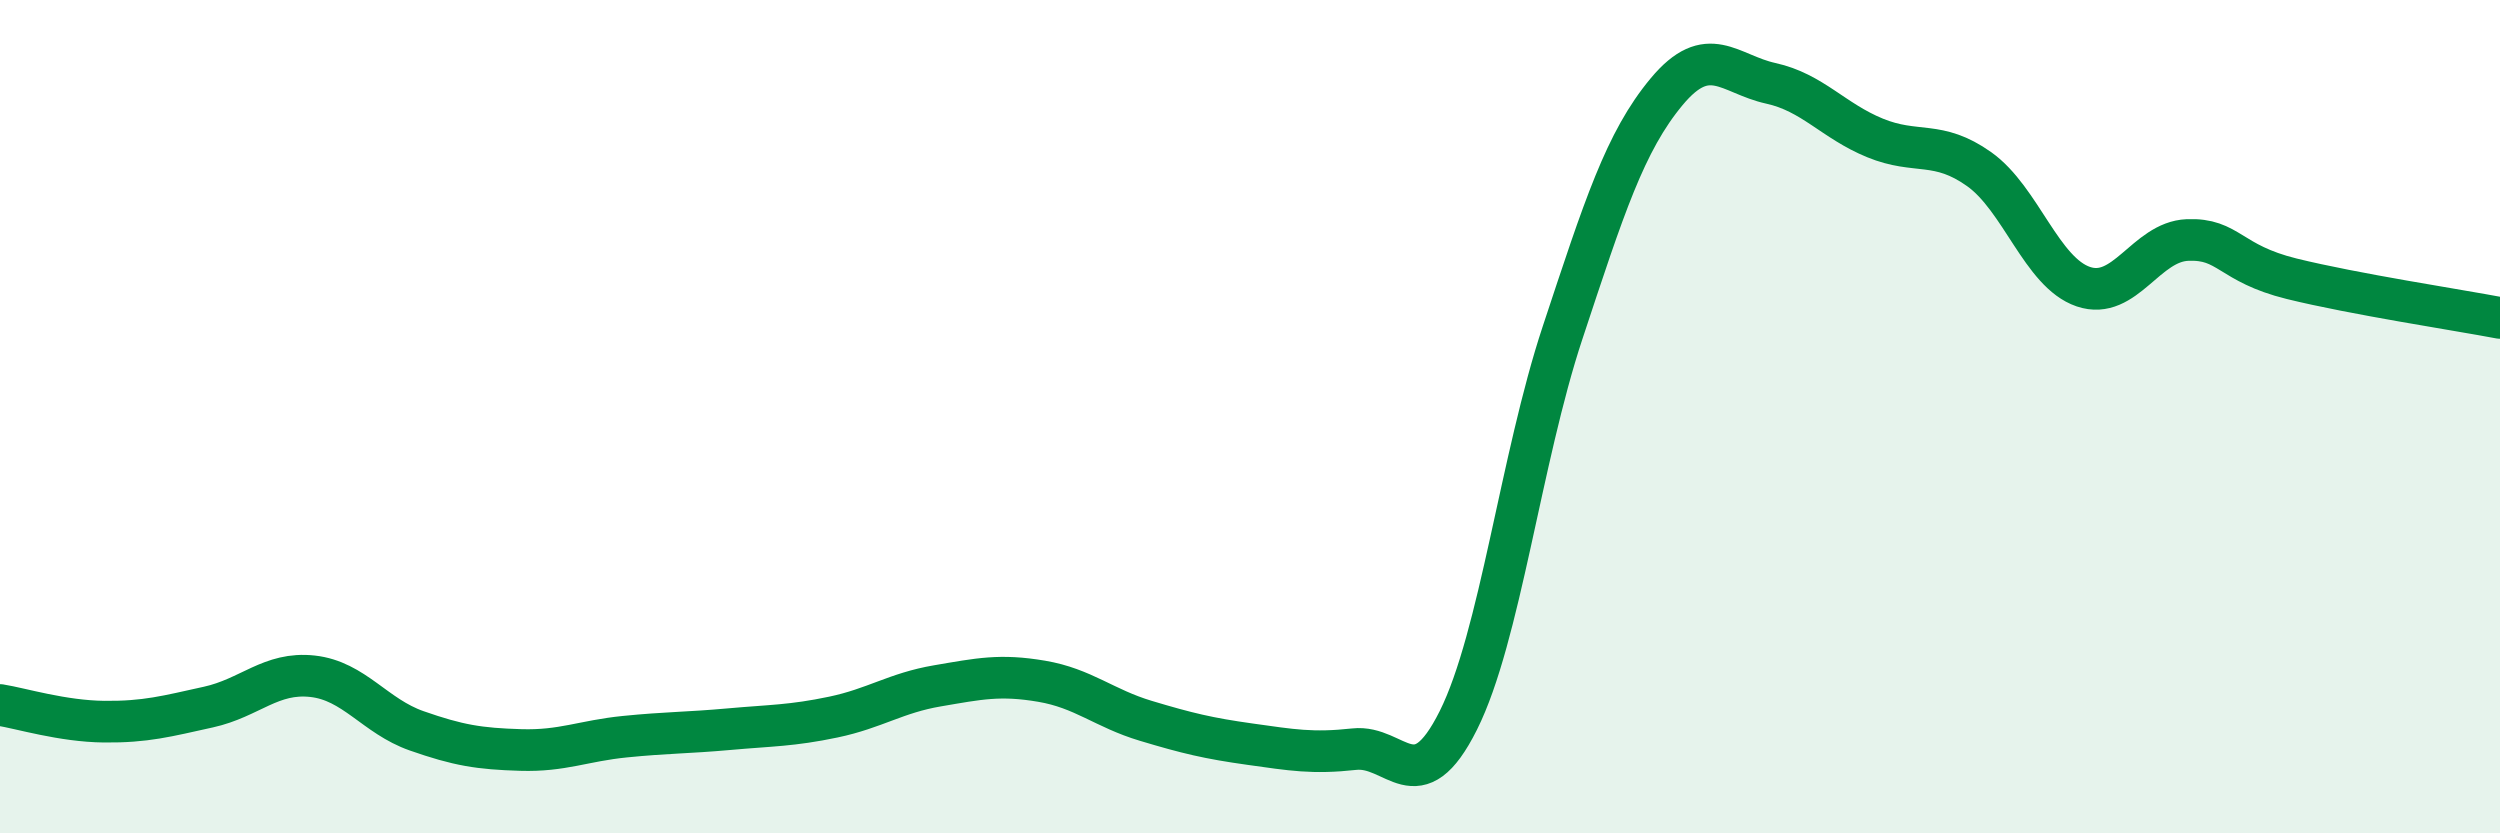 
    <svg width="60" height="20" viewBox="0 0 60 20" xmlns="http://www.w3.org/2000/svg">
      <path
        d="M 0,16.92 C 0.5,17 1.5,17.31 2.5,17.32 C 3.5,17.33 4,17.19 5,16.97 C 6,16.75 6.5,16.12 7.5,16.23 C 8.5,16.34 9,17.19 10,17.54 C 11,17.89 11.5,17.97 12.5,18 C 13.5,18.03 14,17.78 15,17.68 C 16,17.58 16.5,17.59 17.5,17.5 C 18.5,17.41 19,17.42 20,17.21 C 21,17 21.5,16.63 22.5,16.46 C 23.5,16.29 24,16.18 25,16.35 C 26,16.52 26.5,17 27.5,17.3 C 28.5,17.6 29,17.72 30,17.86 C 31,18 31.5,18.09 32.5,17.98 C 33.5,17.87 34,19.29 35,17.29 C 36,15.29 36.5,11.01 37.5,7.99 C 38.5,4.97 39,3.4 40,2.2 C 41,1 41.5,1.78 42.5,2 C 43.5,2.22 44,2.9 45,3.31 C 46,3.72 46.5,3.35 47.5,4.06 C 48.5,4.77 49,6.54 50,6.88 C 51,7.22 51.5,5.8 52.5,5.76 C 53.5,5.72 53.5,6.32 55,6.69 C 56.5,7.06 59,7.44 60,7.63L60 20L0 20Z"
        fill="#008740"
        opacity="0.1"
        stroke-linecap="round"
        stroke-linejoin="round"
      />
      <path
        d="M 0,16.92 C 0.5,17 1.5,17.31 2.5,17.32 C 3.5,17.33 4,17.19 5,16.97 C 6,16.75 6.5,16.12 7.5,16.23 C 8.5,16.34 9,17.19 10,17.54 C 11,17.89 11.5,17.97 12.5,18 C 13.5,18.03 14,17.78 15,17.68 C 16,17.58 16.5,17.59 17.5,17.5 C 18.5,17.41 19,17.42 20,17.21 C 21,17 21.5,16.63 22.5,16.46 C 23.5,16.29 24,16.18 25,16.35 C 26,16.52 26.5,17 27.5,17.3 C 28.5,17.6 29,17.72 30,17.86 C 31,18 31.5,18.09 32.5,17.98 C 33.5,17.87 34,19.29 35,17.29 C 36,15.29 36.5,11.01 37.5,7.99 C 38.5,4.97 39,3.4 40,2.2 C 41,1 41.5,1.78 42.5,2 C 43.5,2.22 44,2.9 45,3.31 C 46,3.72 46.5,3.35 47.5,4.06 C 48.5,4.77 49,6.54 50,6.88 C 51,7.22 51.5,5.8 52.5,5.76 C 53.5,5.72 53.5,6.32 55,6.69 C 56.5,7.06 59,7.44 60,7.63"
        stroke="#008740"
        stroke-width="1"
        fill="none"
        stroke-linecap="round"
        stroke-linejoin="round"
      />
    </svg>
  